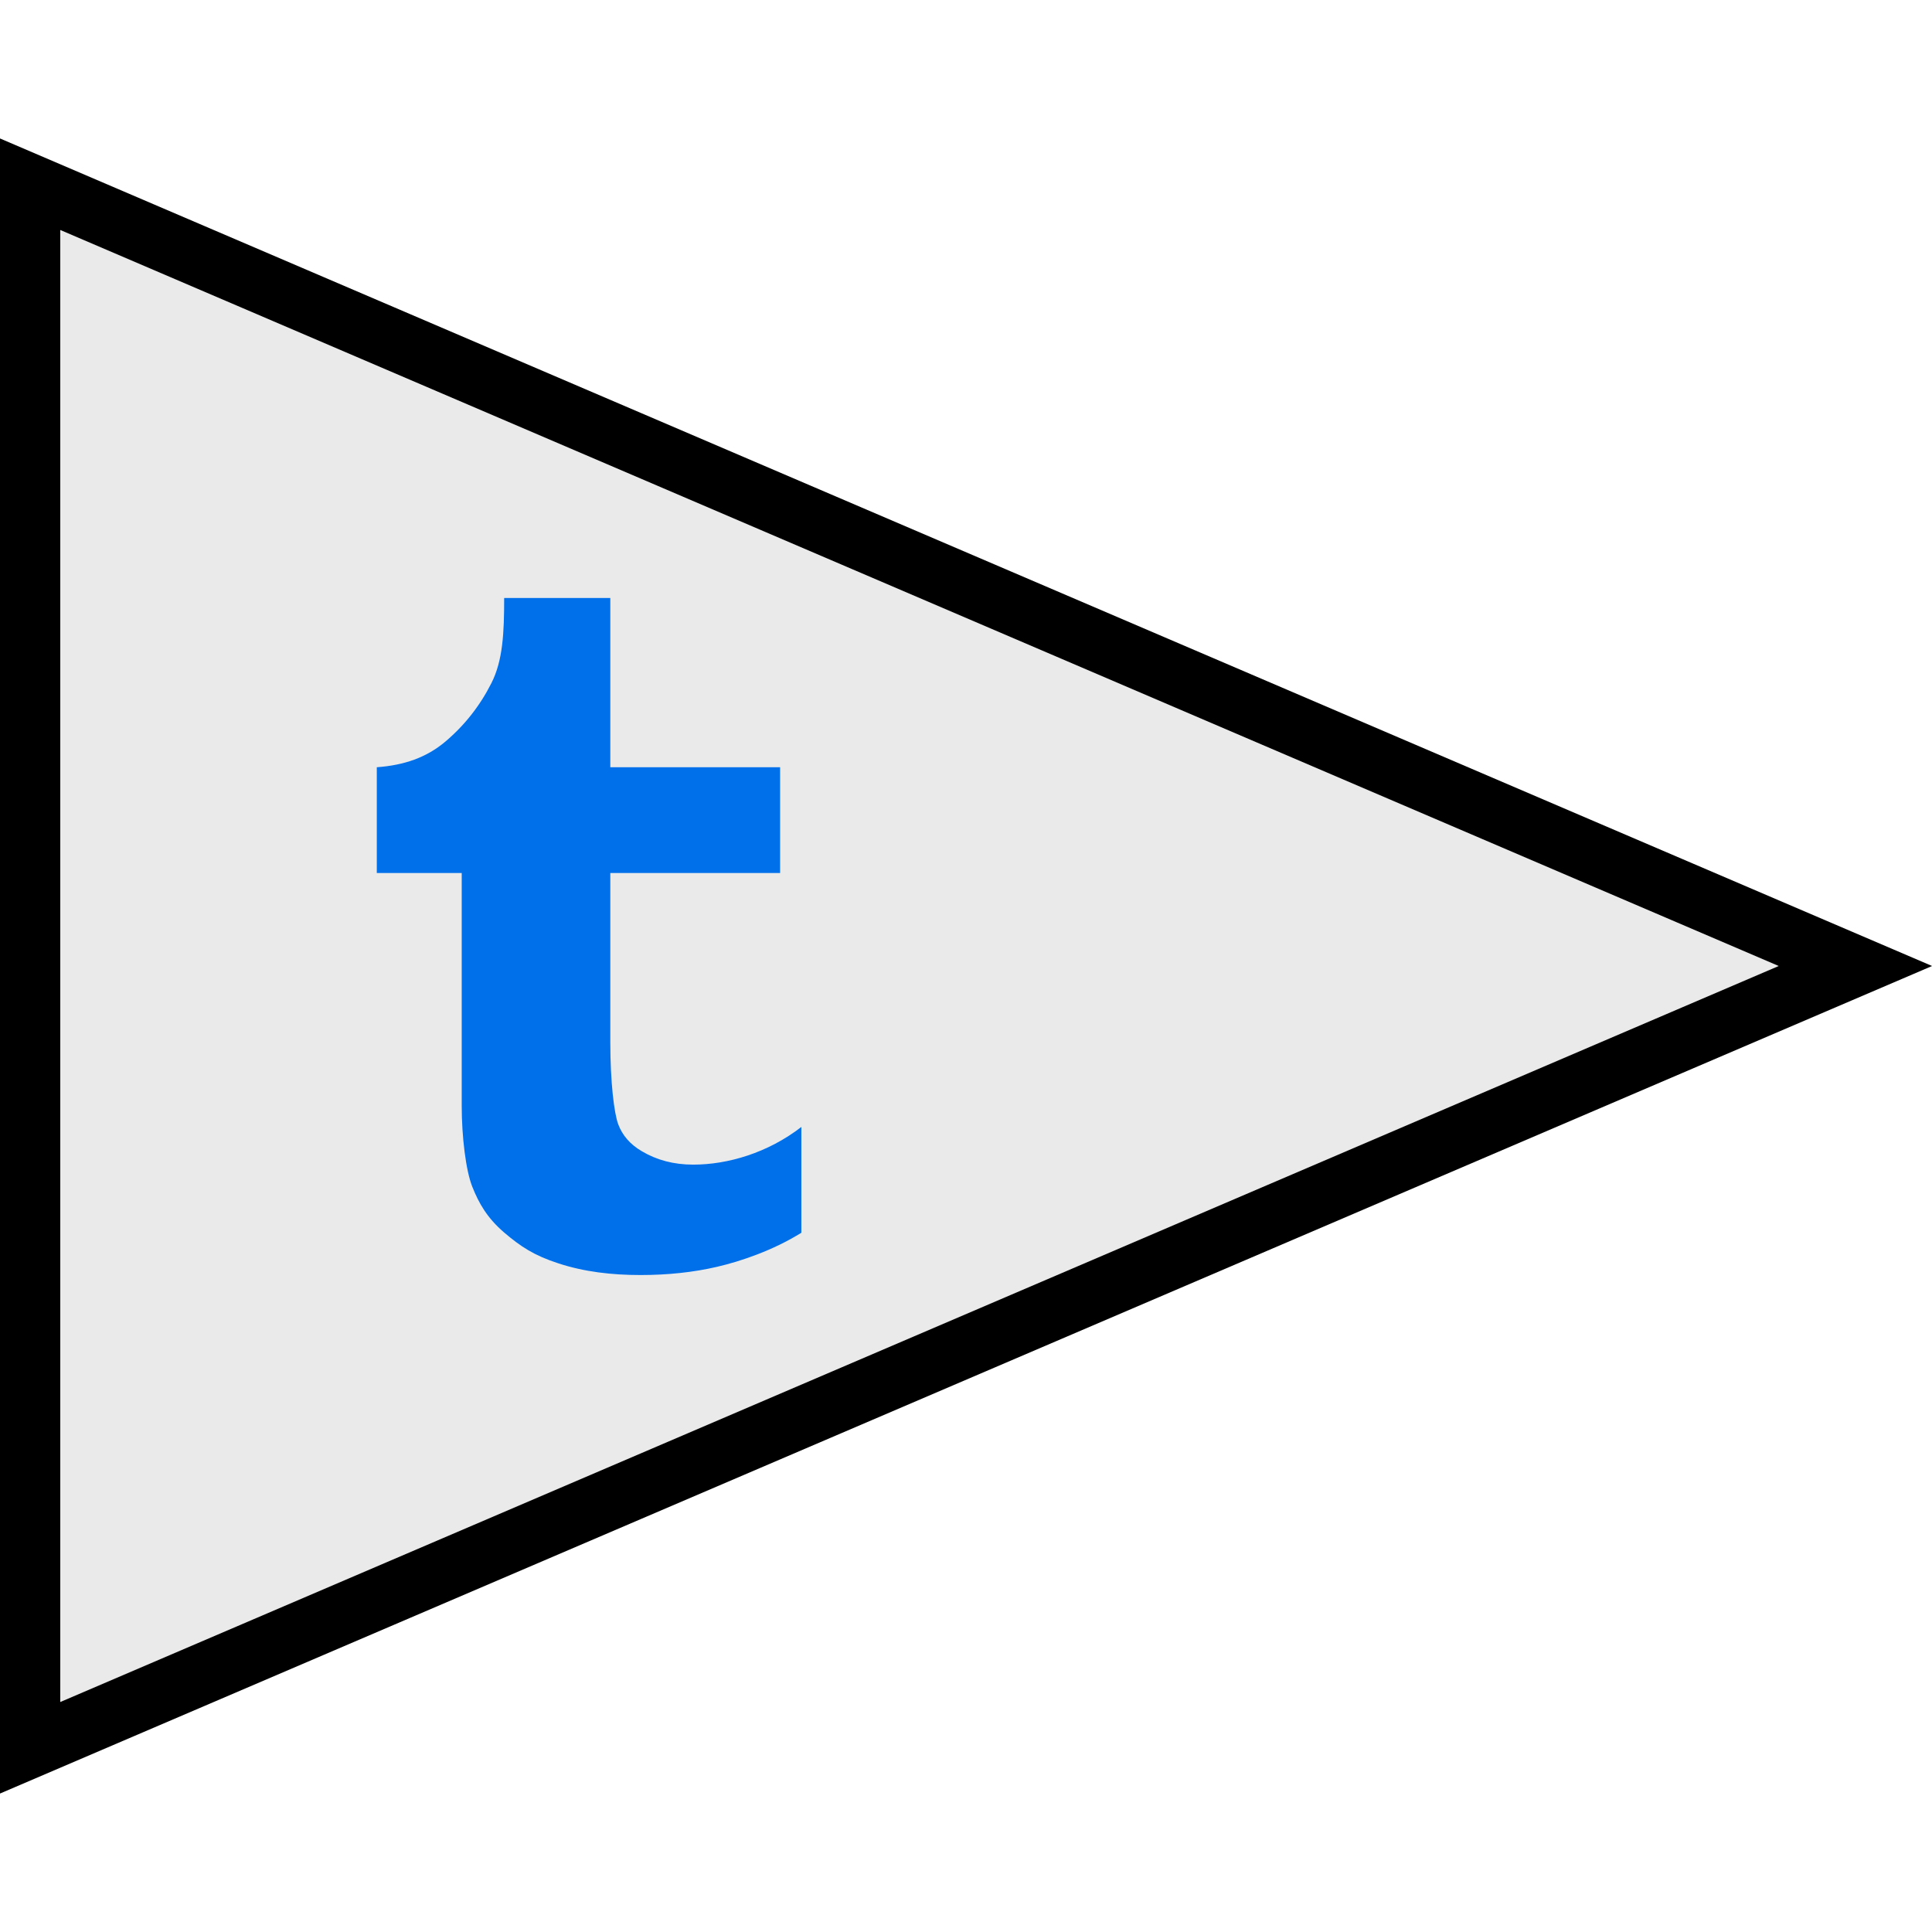 <?xml version="1.0" ?><svg enable-background="new 0 0 64 64" version="1.1" viewBox="0 0 64 64" xml:space="preserve" xmlns="http://www.w3.org/2000/svg" xmlns:xlink="http://www.w3.org/1999/xlink"><g id="Filled"><g><g><g><g><polygon fill="#EAEAEA" points="61.464,32 0.997,57.898 0.997,6.102      "/><path d="M-0.004,59.415V4.585L64.003,32L-0.004,59.415z M1.996,7.618v48.764L58.923,32L1.996,7.618z"/></g></g></g><g><path d="M20.217,19.809v5.607h5.625v3.504h-5.625v5.607c0,1.302,0.124,2.348,0.263,2.718     c0.139,0.369,0.395,0.663,0.773,0.886c0.5,0.299,1.069,0.449,1.711,0.449c1.141,0,2.469-0.387,3.582-1.248v3.504     c-0.937,0.585-2.012,0.948-2.794,1.129c-0.78,0.181-1.625,0.272-2.533,0.272c-0.949,0-1.865-0.104-2.732-0.39     c-0.792-0.259-1.235-0.547-1.794-1.025c-0.558-0.481-0.83-0.963-1.046-1.505c-0.216-0.539-0.352-1.66-0.352-2.687v-7.71h-2.813     v-3.504c0.901-0.066,1.645-0.319,2.274-0.852c0.634-0.537,1.14-1.18,1.52-1.93c0.383-0.751,0.425-1.671,0.425-2.825H20.217z" fill="#0070EA"/></g></g></g></svg>